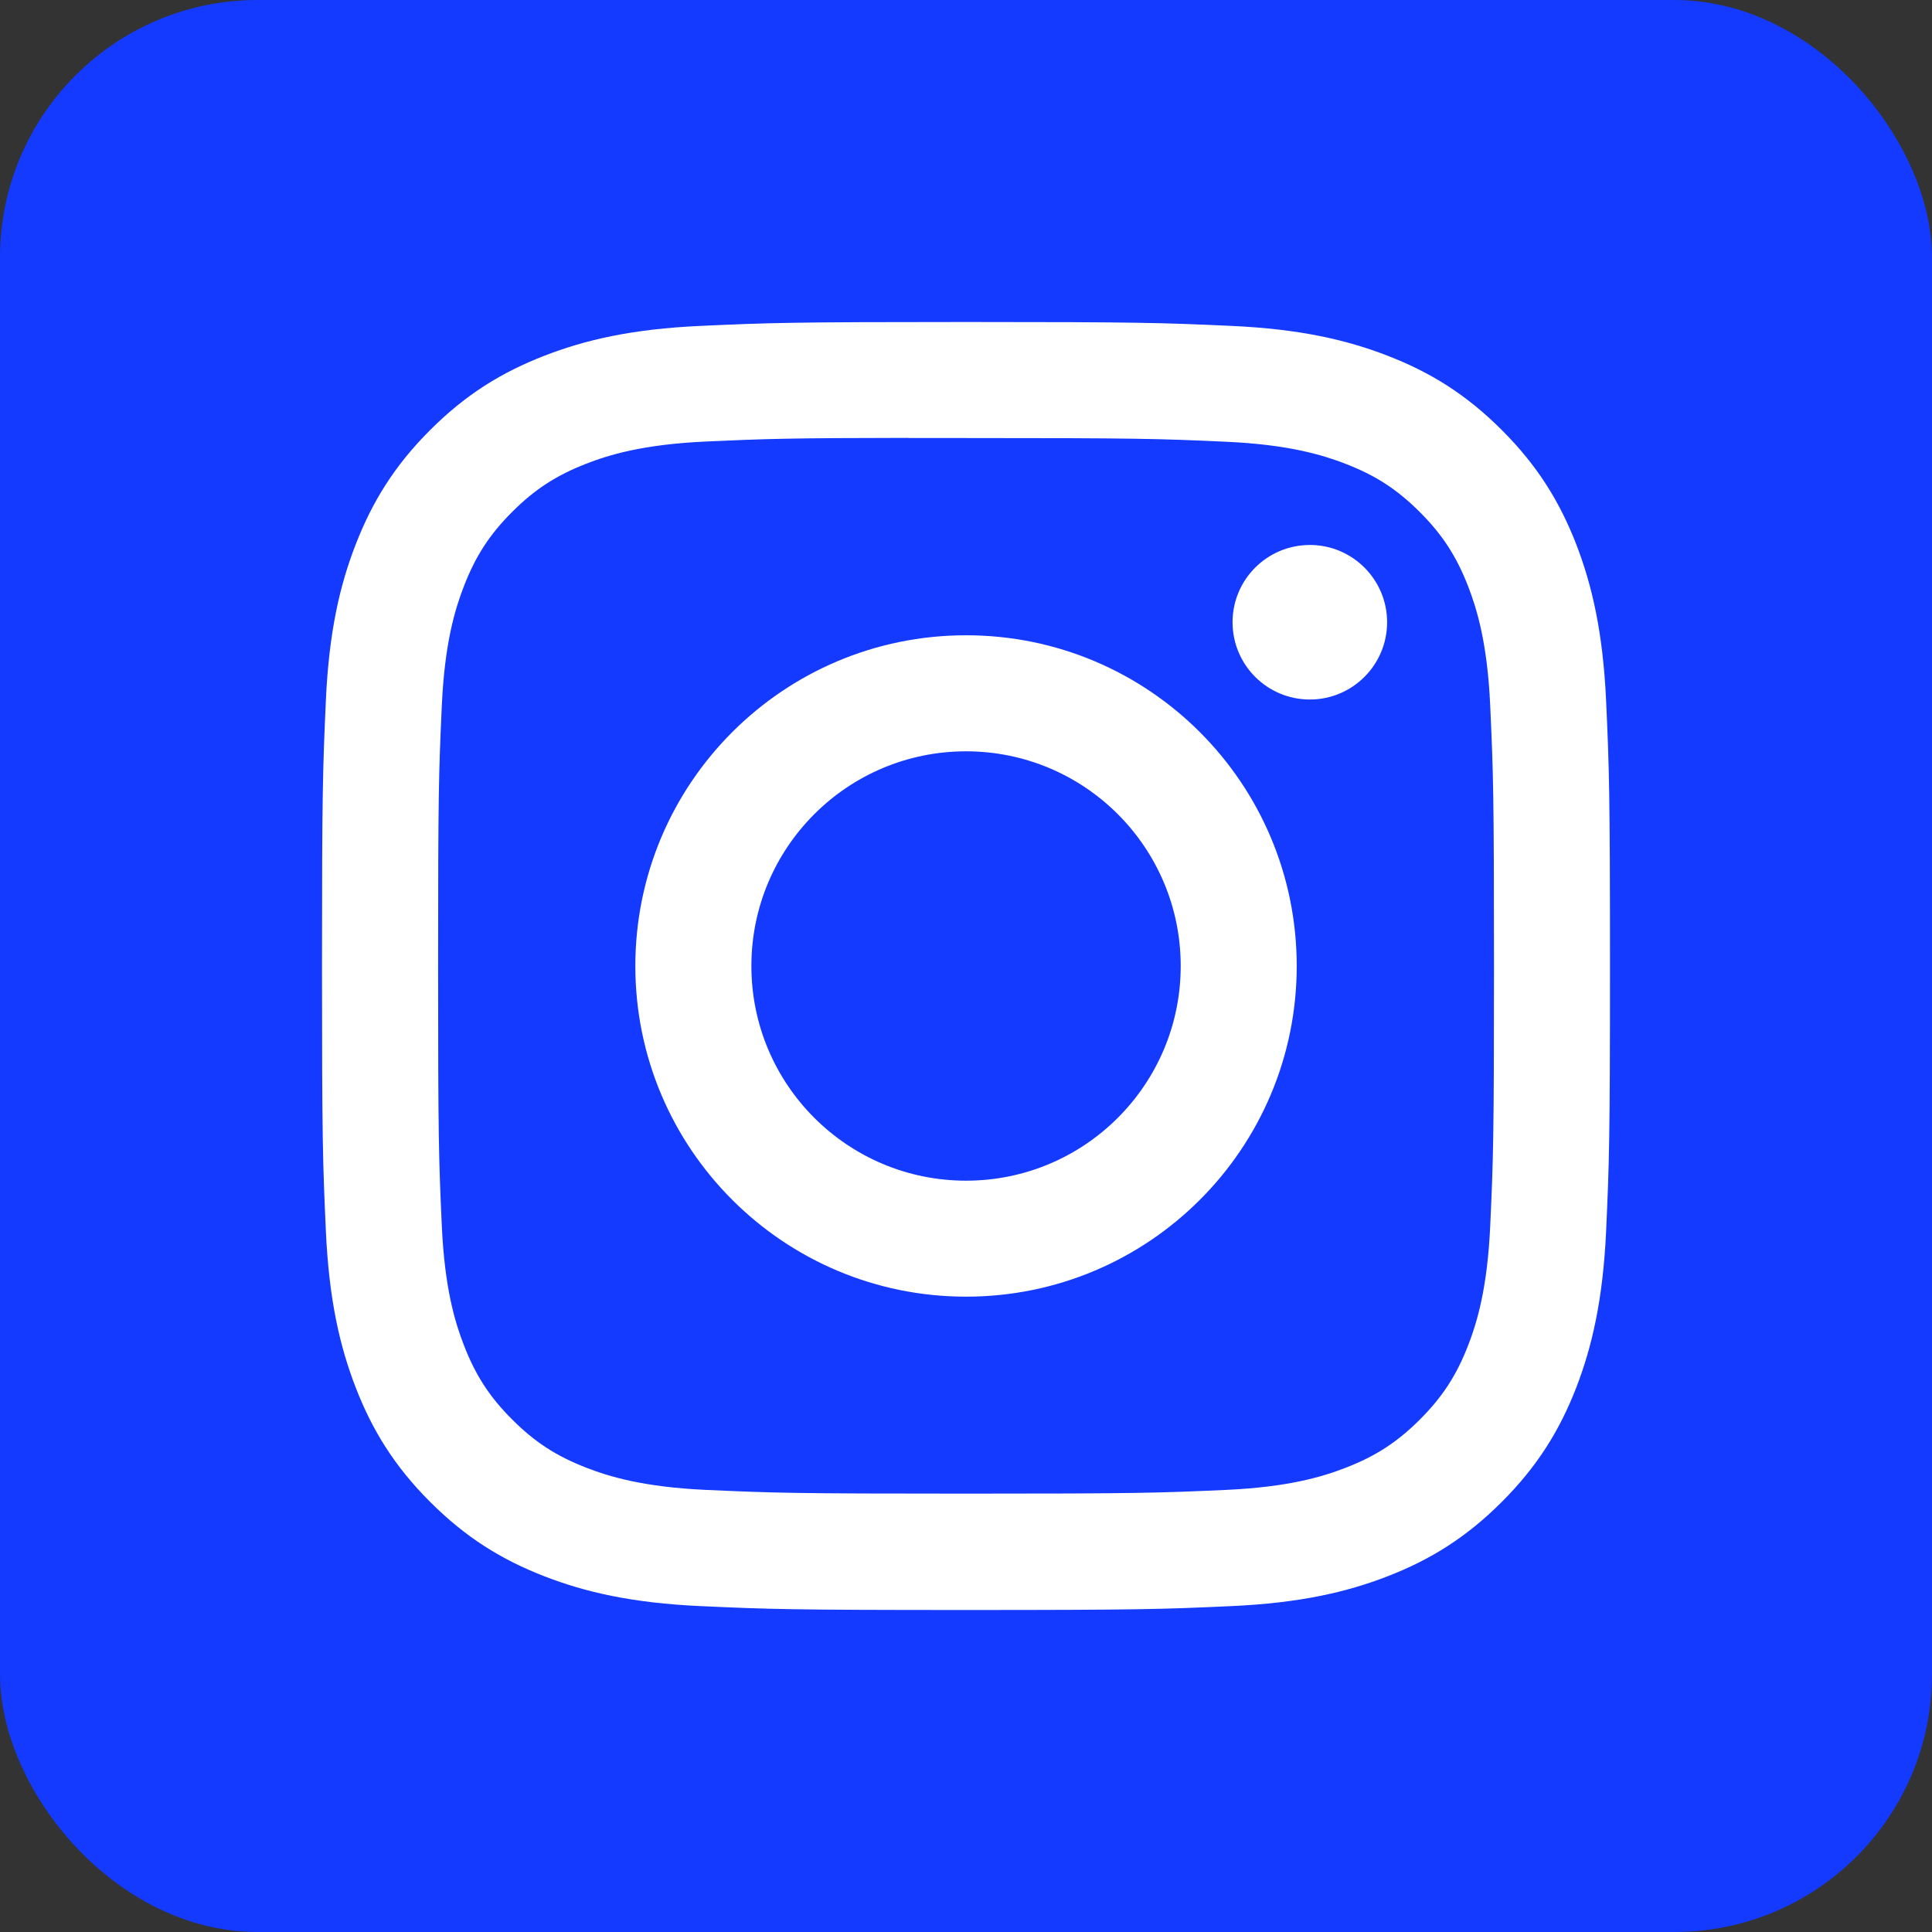 <svg width="60" height="60" viewBox="0 0 60 60" fill="none" xmlns="http://www.w3.org/2000/svg">
<rect x="0" y="0" width="60" height="60" fill="#333333" stroke="none"/>
<rect width="60" height="60" rx="8" fill="#1439FF"/>
<path d="M30.002 10C24.57 10 23.888 10.024 21.755 10.121C19.626 10.218 18.172 10.555 16.901 11.05C15.585 11.561 14.47 12.244 13.358 13.356C12.245 14.468 11.562 15.584 11.05 16.899C10.554 18.171 10.216 19.625 10.12 21.753C10.025 23.886 10 24.568 10 30C10 35.432 10.024 36.111 10.121 38.245C10.219 40.374 10.556 41.827 11.05 43.099C11.561 44.414 12.245 45.53 13.357 46.642C14.468 47.754 15.584 48.439 16.898 48.95C18.171 49.445 19.625 49.782 21.753 49.879C23.887 49.976 24.568 50 29.999 50C35.431 50 36.111 49.976 38.244 49.879C40.373 49.782 41.828 49.445 43.101 48.95C44.416 48.439 45.53 47.754 46.641 46.642C47.754 45.53 48.437 44.414 48.95 43.099C49.441 41.827 49.779 40.373 49.879 38.245C49.975 36.112 50 35.432 50 30C50 24.568 49.975 23.887 49.879 21.753C49.779 19.624 49.441 18.171 48.95 16.899C48.437 15.584 47.754 14.468 46.641 13.356C45.529 12.244 44.416 11.56 43.1 11.05C41.825 10.555 40.37 10.218 38.241 10.121C36.108 10.024 35.429 10 29.995 10H30.002ZM28.207 13.604C28.74 13.603 29.334 13.604 30.002 13.604C35.342 13.604 35.975 13.623 38.083 13.719C40.033 13.808 41.092 14.134 41.797 14.408C42.73 14.77 43.395 15.204 44.095 15.904C44.795 16.604 45.228 17.27 45.592 18.204C45.865 18.908 46.192 19.966 46.28 21.916C46.376 24.025 46.397 24.658 46.397 29.995C46.397 35.333 46.376 35.966 46.28 38.075C46.191 40.025 45.865 41.083 45.592 41.787C45.229 42.72 44.795 43.385 44.095 44.085C43.395 44.785 42.73 45.218 41.797 45.58C41.093 45.855 40.033 46.18 38.083 46.27C35.975 46.365 35.342 46.386 30.002 46.386C24.661 46.386 24.028 46.365 21.92 46.27C19.97 46.18 18.912 45.854 18.206 45.58C17.273 45.218 16.606 44.784 15.906 44.084C15.206 43.384 14.773 42.719 14.41 41.785C14.136 41.081 13.81 40.023 13.721 38.073C13.625 35.965 13.606 35.331 13.606 29.99C13.606 24.65 13.625 24.02 13.721 21.911C13.81 19.961 14.136 18.903 14.41 18.198C14.772 17.265 15.206 16.598 15.906 15.898C16.606 15.198 17.273 14.765 18.206 14.401C18.911 14.126 19.97 13.801 21.92 13.712C23.765 13.628 24.48 13.603 28.207 13.599V13.604ZM40.678 16.925C39.352 16.925 38.278 17.999 38.278 19.324C38.278 20.649 39.352 21.724 40.678 21.724C42.002 21.724 43.078 20.649 43.078 19.324C43.078 17.999 42.002 16.924 40.678 16.924V16.925ZM30.002 19.729C24.33 19.729 19.731 24.328 19.731 30C19.731 35.672 24.33 40.269 30.002 40.269C35.674 40.269 40.271 35.672 40.271 30C40.271 24.328 35.674 19.729 30.002 19.729ZM30.002 23.333C33.683 23.333 36.668 26.318 36.668 30C36.668 33.682 33.683 36.667 30.002 36.667C26.32 36.667 23.335 33.682 23.335 30C23.335 26.318 26.32 23.333 30.002 23.333Z" fill="white"/>
</svg>

